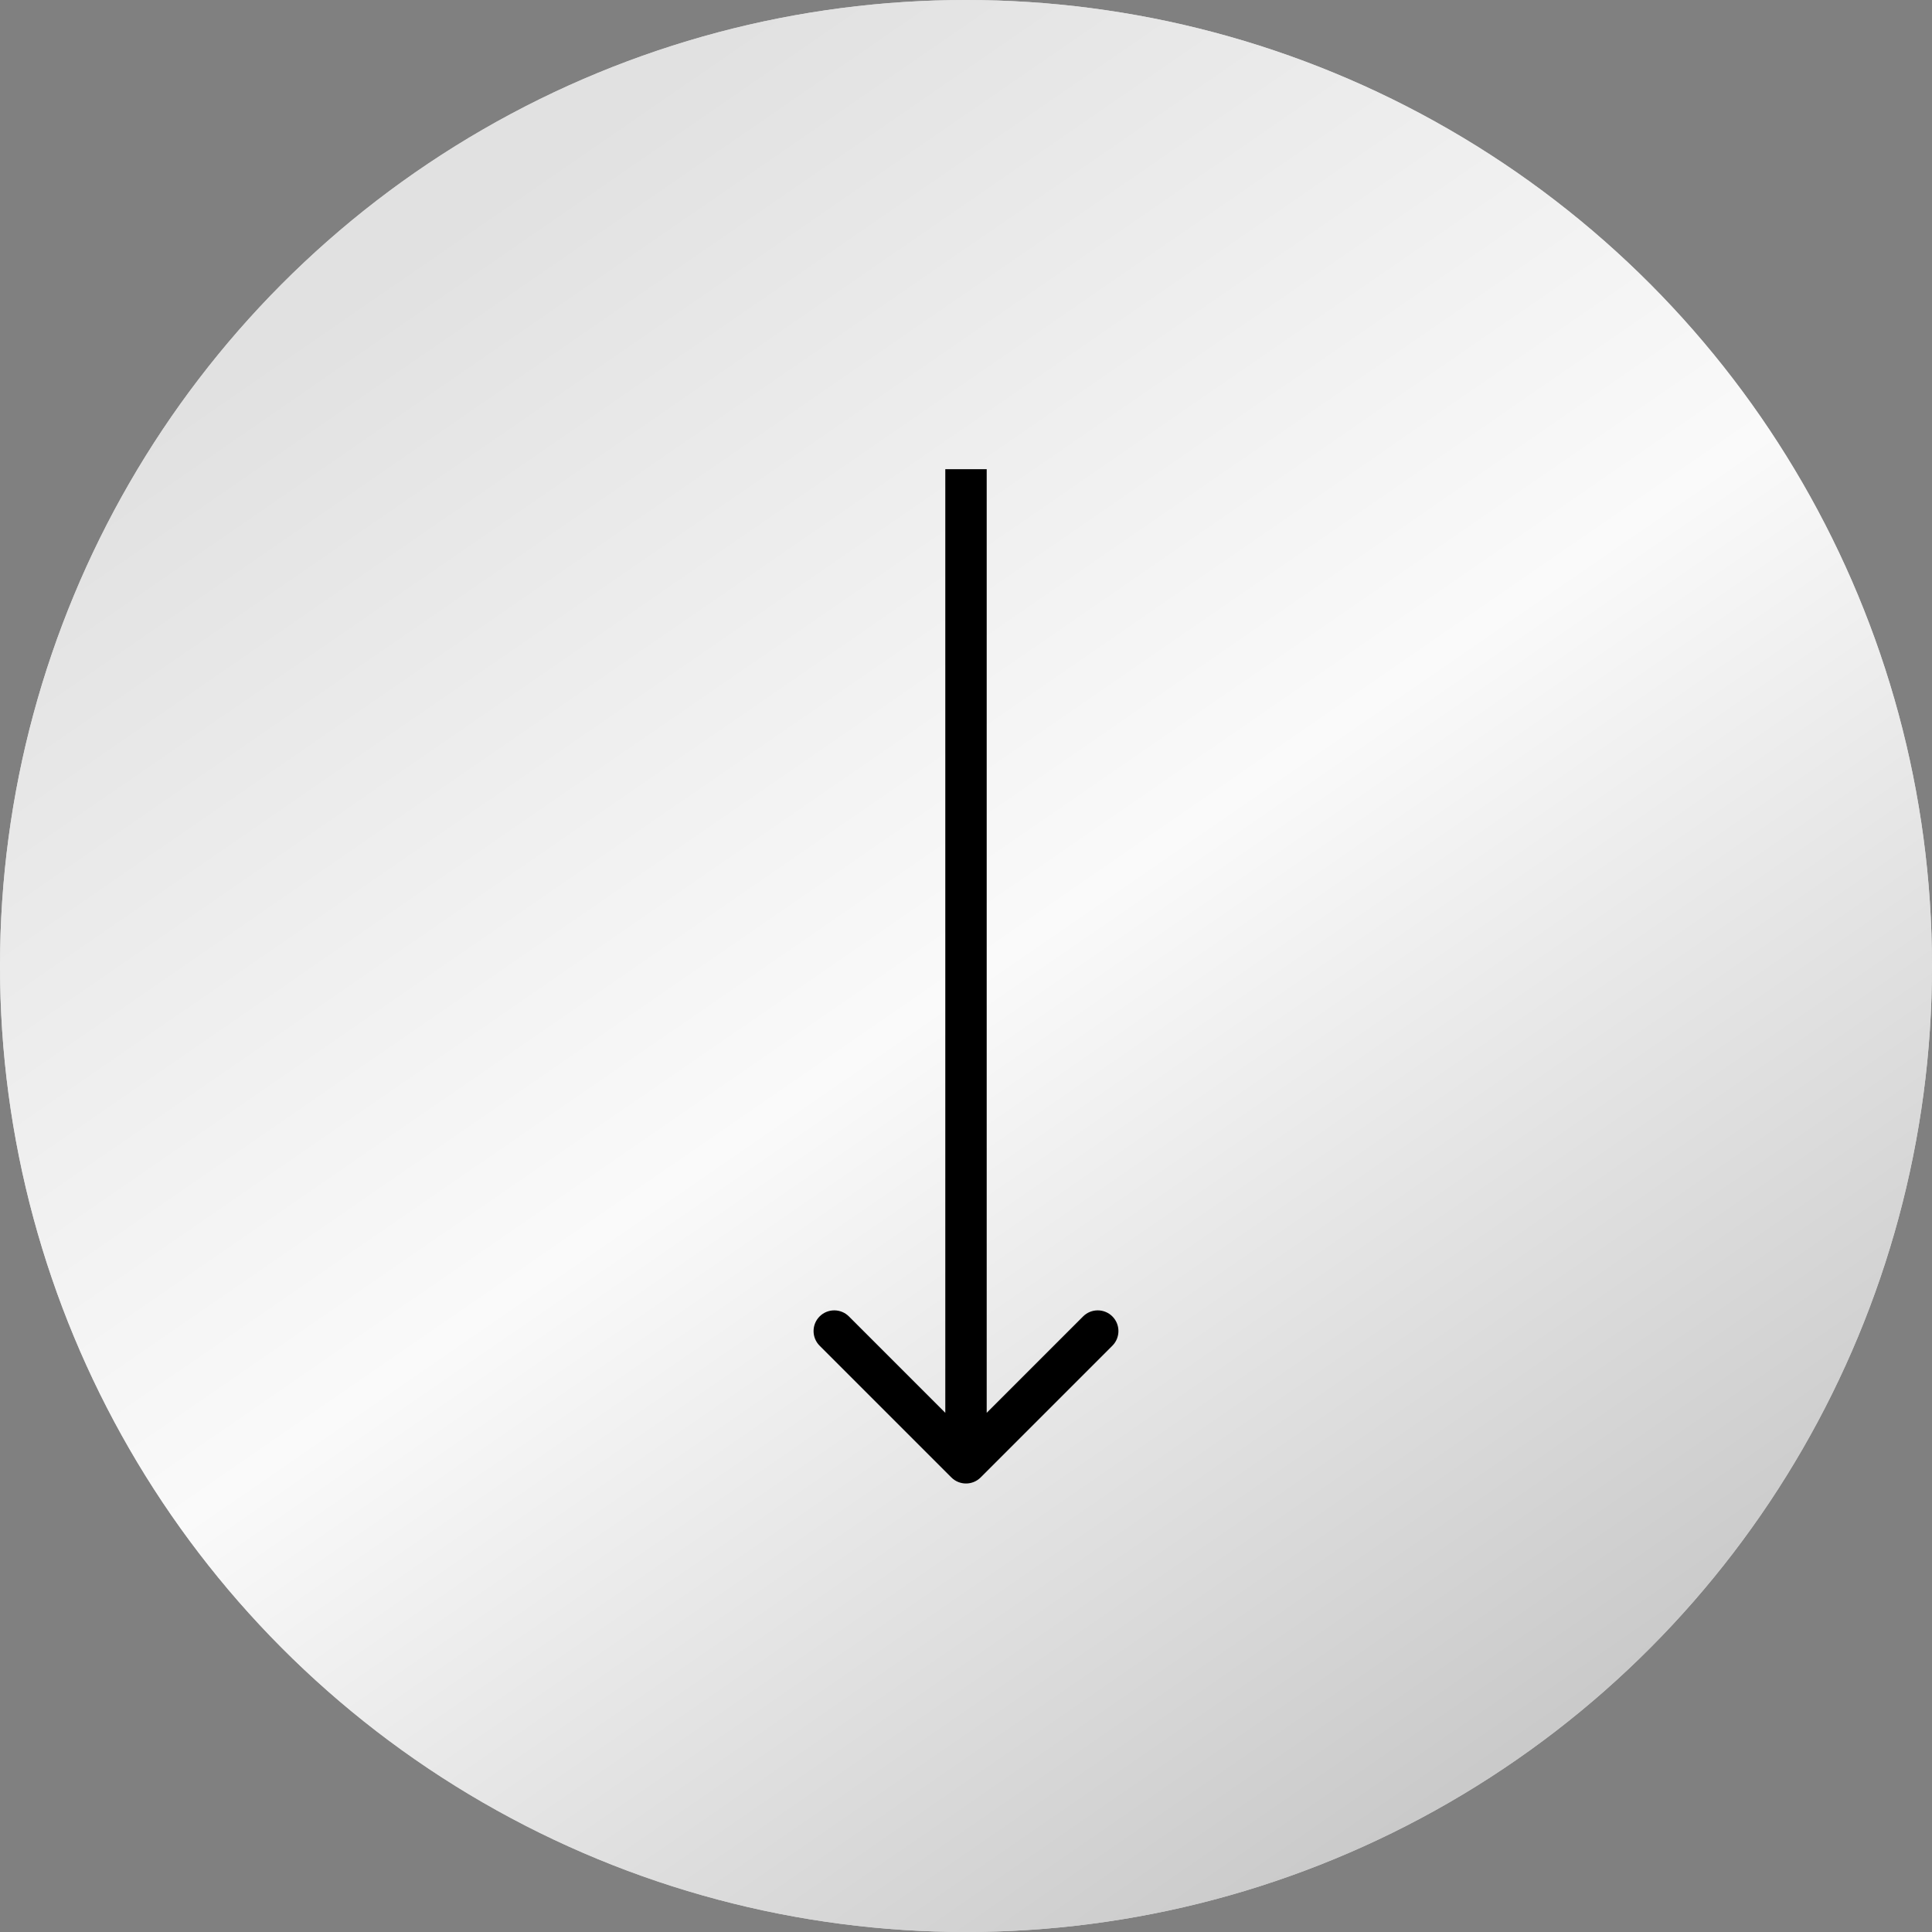 <?xml version="1.0" encoding="UTF-8"?> <svg xmlns="http://www.w3.org/2000/svg" width="140" height="140" viewBox="0 0 140 140" fill="none"><rect x="0" y="0" width="140" height="140" fill="#808080" stroke="none"/> <circle cx="70" cy="70" r="70" fill="#D9D9D9"></circle> <circle cx="70" cy="70" r="70" fill="url(#paint0_linear_1_165)"></circle> <path d="M68.939 107.061C69.525 107.646 70.475 107.646 71.061 107.061L80.607 97.515C81.192 96.929 81.192 95.979 80.607 95.393C80.021 94.808 79.071 94.808 78.485 95.393L70 103.879L61.515 95.393C60.929 94.808 59.979 94.808 59.393 95.393C58.808 95.979 58.808 96.929 59.393 97.515L68.939 107.061ZM68.5 34L68.5 106L71.5 106L71.5 34L68.5 34Z" fill="black"></path> <defs> <linearGradient id="paint0_linear_1_165" x1="35" y1="14.627" x2="113.881" y2="129.03" gradientUnits="userSpaceOnUse"> <stop stop-color="#E1E1E1"></stop> <stop offset="0.479" stop-color="#FAFAFA"></stop> <stop offset="1" stop-color="#C7C7C7"></stop> </linearGradient> </defs> </svg> 